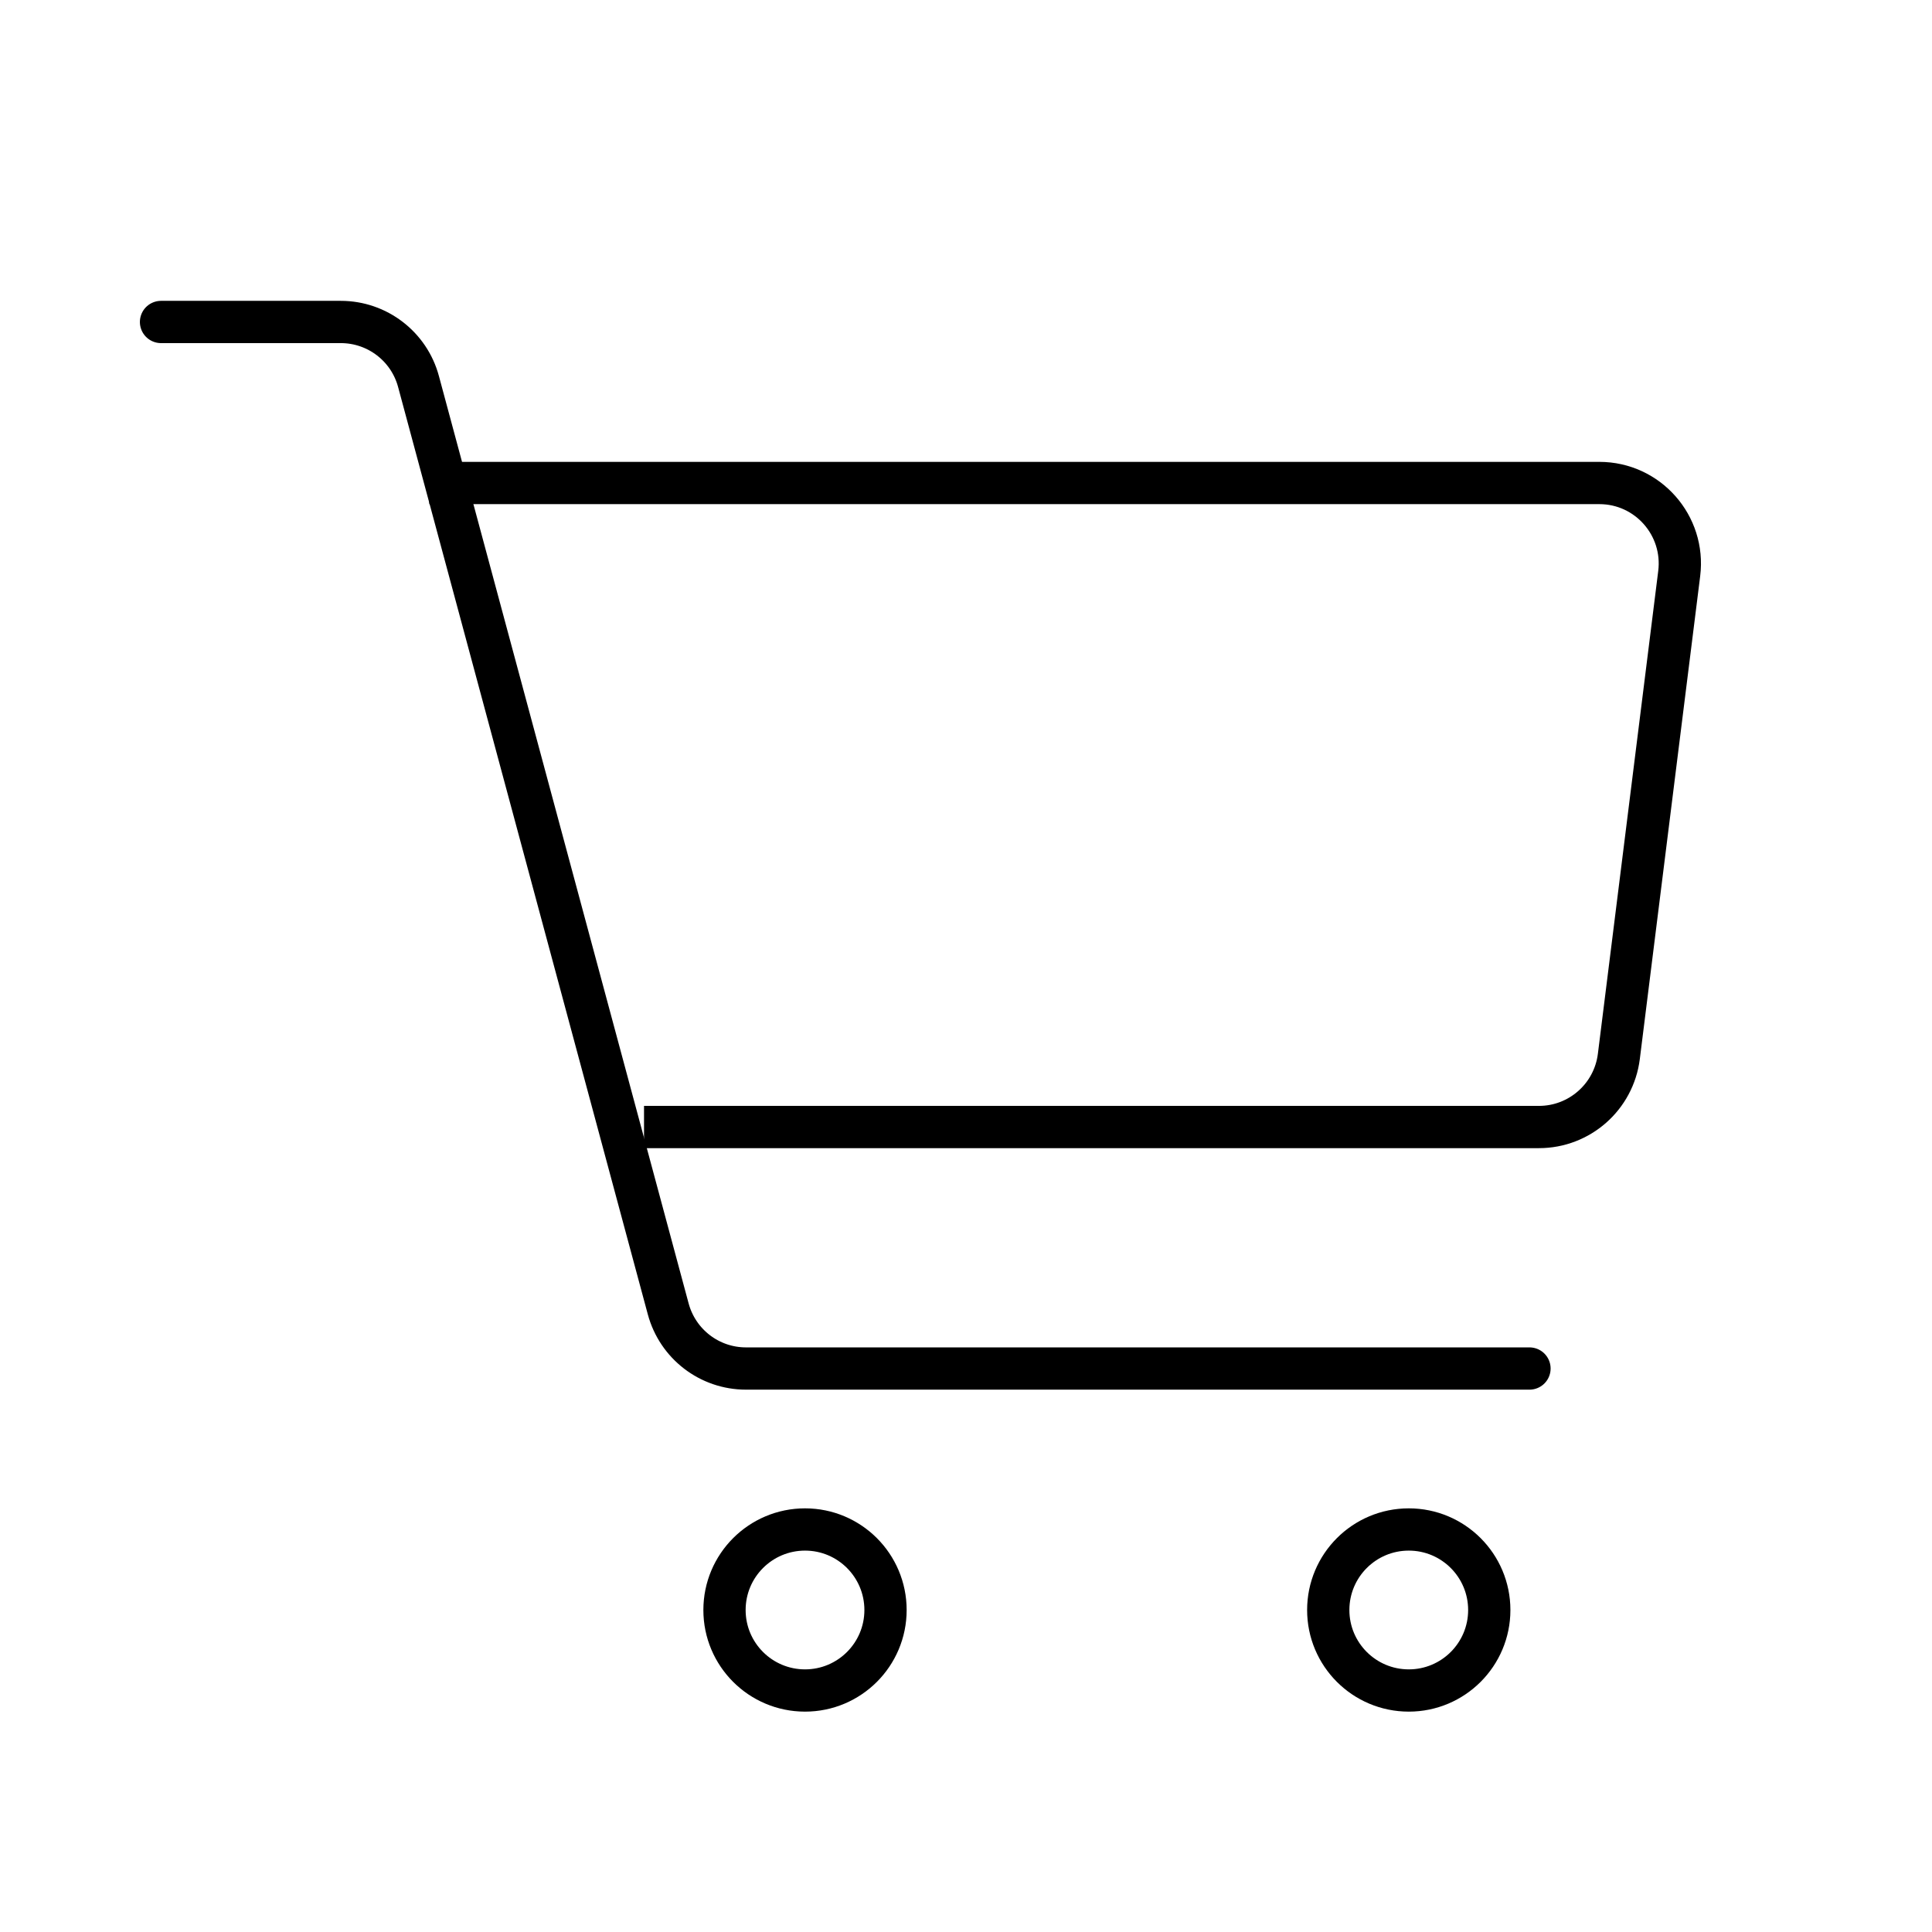 <svg xmlns="http://www.w3.org/2000/svg" width="32" height="32" viewBox="0 0 32 32" fill="none"><path d="M7.111 8H26.49C27.292 8 27.912 8.703 27.813 9.499L26.813 17.499C26.729 18.166 26.162 18.667 25.49 18.667H22.074H12.593H10.667" stroke="black" stroke-width="0.7" stroke-linejoin="round"></path><path d="M2.667 5.333H5.645C6.248 5.333 6.776 5.738 6.932 6.32L11.068 21.68C11.225 22.262 11.752 22.667 12.355 22.667H25.333" stroke="black" stroke-width="0.7" stroke-linecap="round" stroke-linejoin="round"></path><path d="M13.334 28C14.07 28 14.667 27.403 14.667 26.667C14.667 25.93 14.07 25.333 13.334 25.333C12.597 25.333 12 25.93 12 26.667C12 27.403 12.597 28 13.334 28Z" stroke="black" stroke-width="0.7" stroke-linejoin="round"></path><path d="M23.334 28C24.07 28 24.667 27.403 24.667 26.667C24.667 25.93 24.07 25.333 23.334 25.333C22.597 25.333 22 25.93 22 26.667C22 27.403 22.597 28 23.334 28Z" stroke="black" stroke-width="0.7" stroke-linejoin="round"></path></svg>